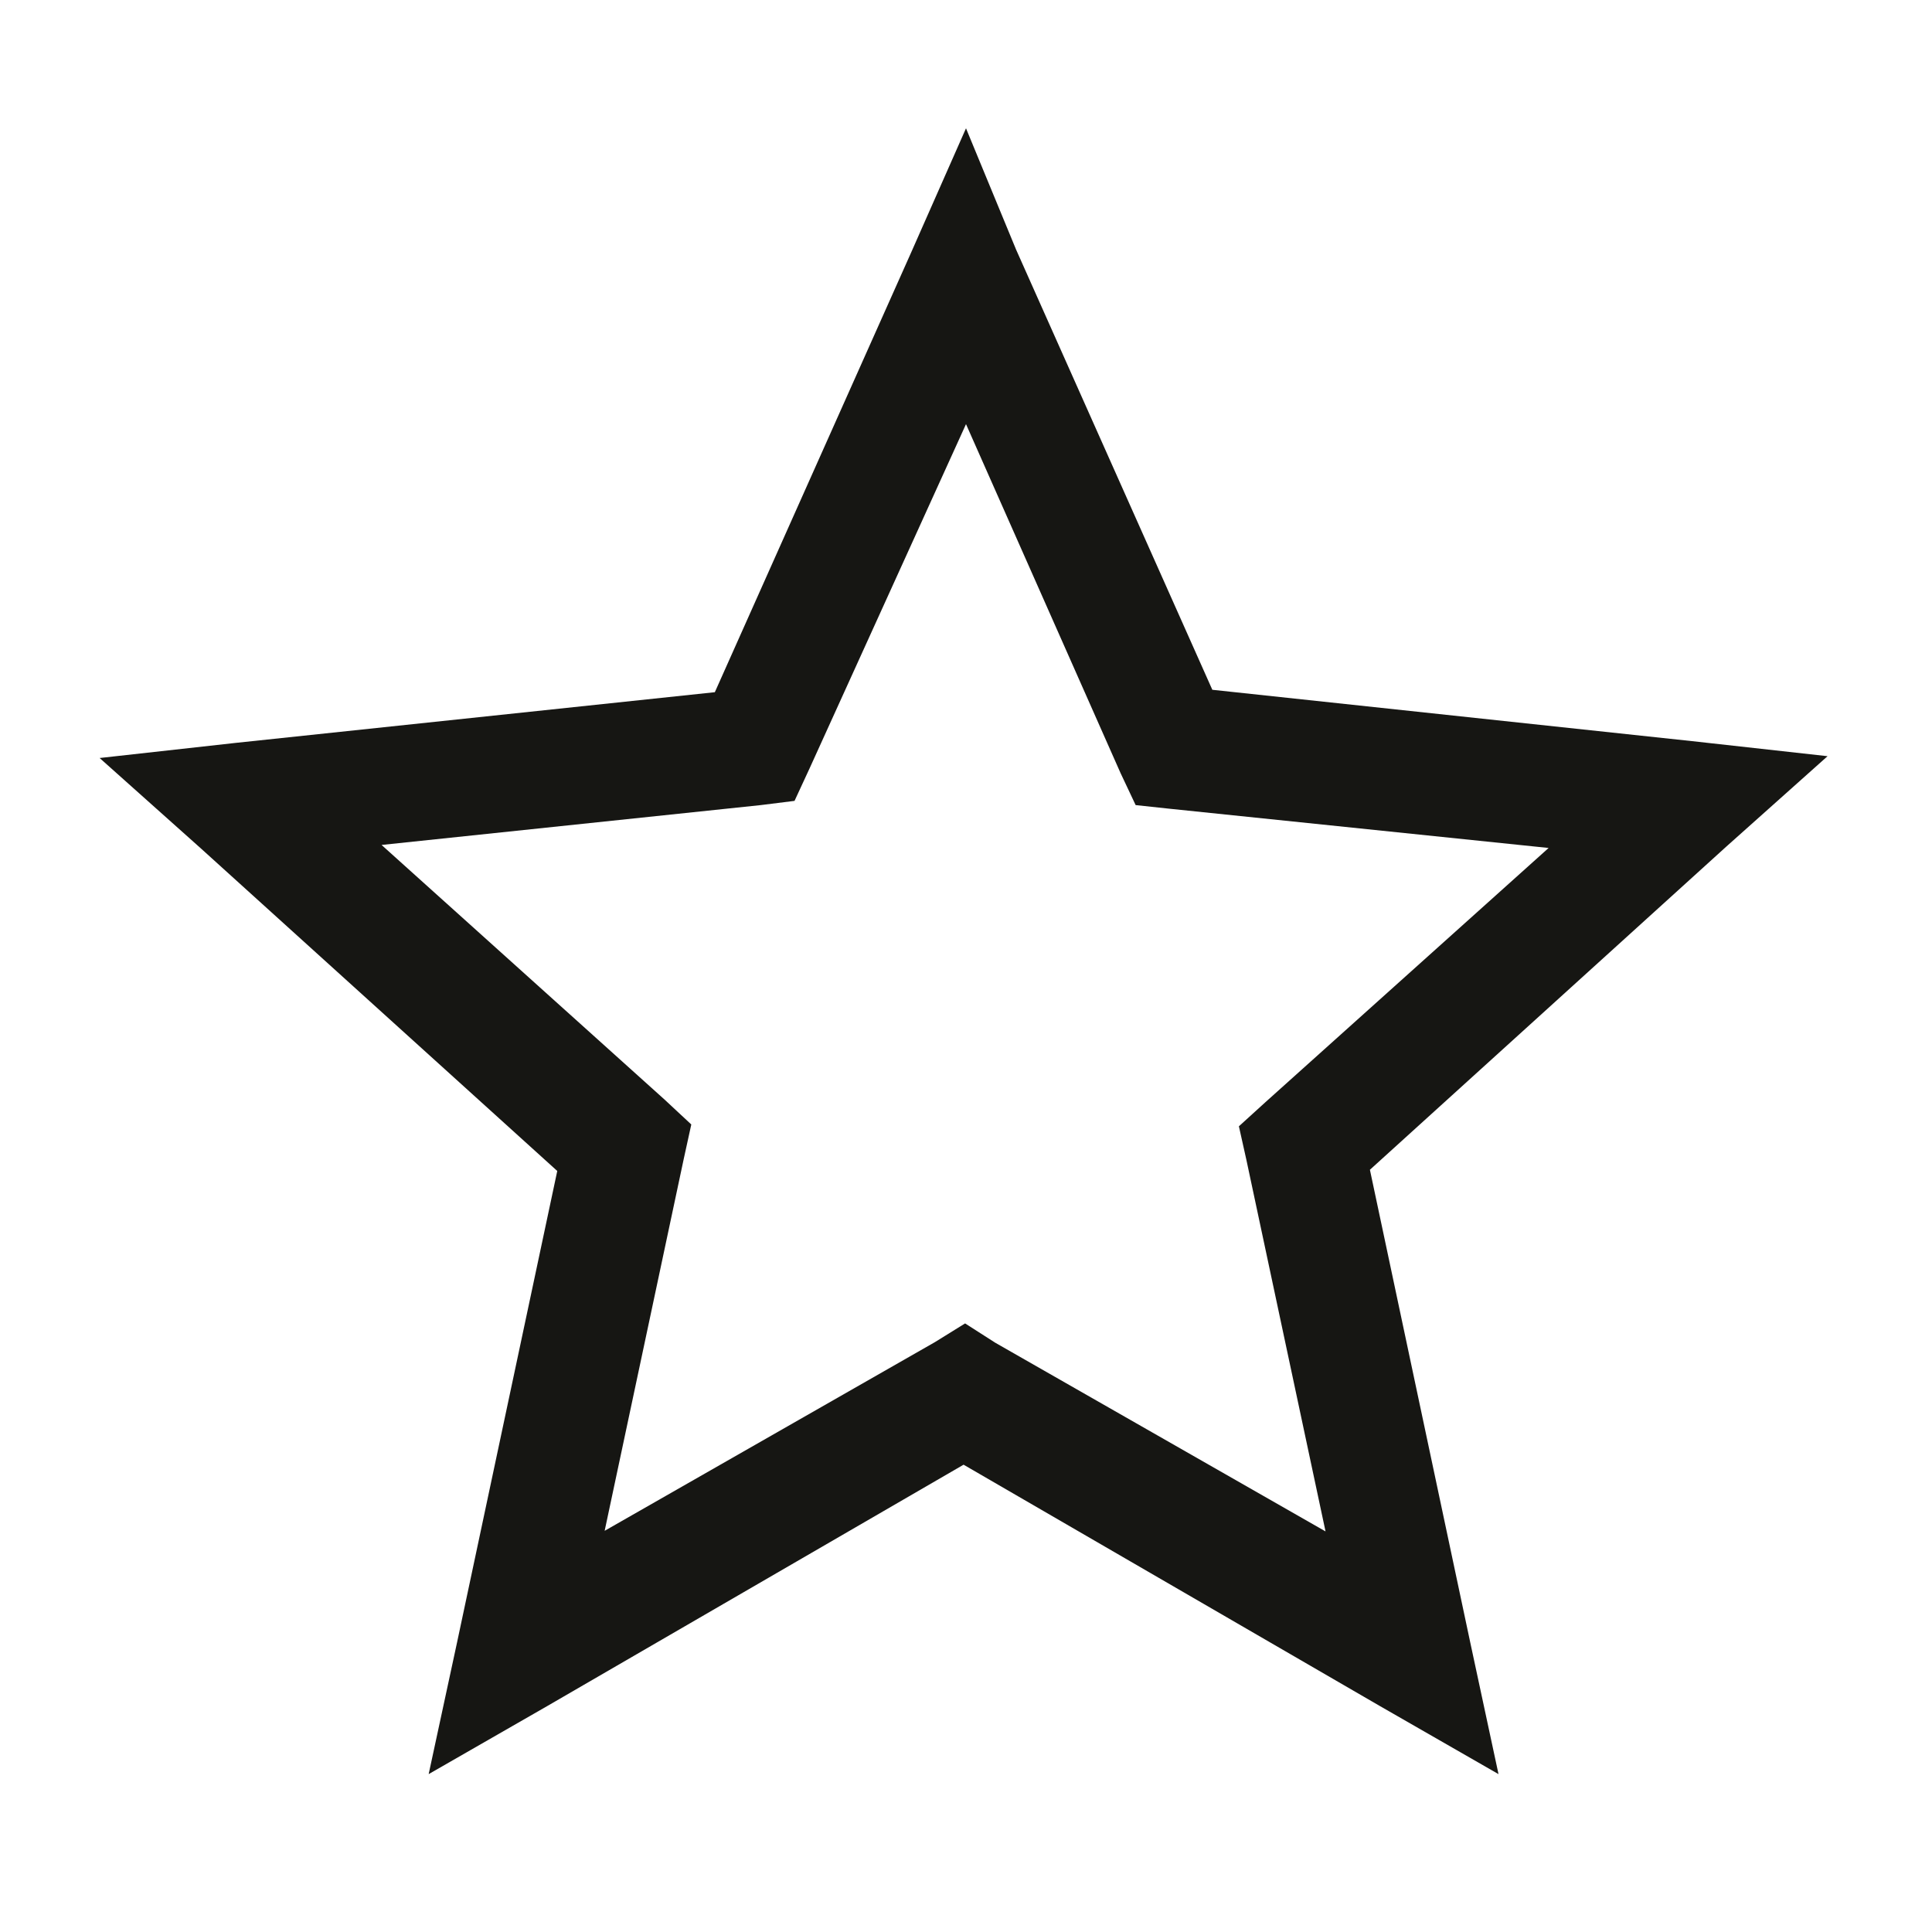 <svg width="32" height="32" viewBox="0 0 32 32" fill="none" xmlns="http://www.w3.org/2000/svg">
<path d="M16 2.125L15.09 4.185L11.84 11.465L3.9 12.305L1.65 12.555L3.33 14.055L9.23 19.395L7.57 27.205L7.1 29.385L9.06 28.26L15.96 24.26L22.86 28.26L24.82 29.385L24.35 27.195L22.69 19.375L28.59 14.025L30.27 12.525L28.02 12.275L20.08 11.425L16.83 4.135L16 2.125ZM16 7.025L18.56 12.805L18.81 13.335L19.37 13.395L25.65 14.045L20.96 18.255L20.52 18.655L20.645 19.215L21.955 25.365L16.485 22.24L15.985 21.92L15.485 22.23L10.015 25.355L11.325 19.195L11.45 18.625L11.01 18.215L6.32 13.995L12.6 13.335L13.16 13.265L13.41 12.725L16 7.025Z" fill="#161613"/>
</svg>
